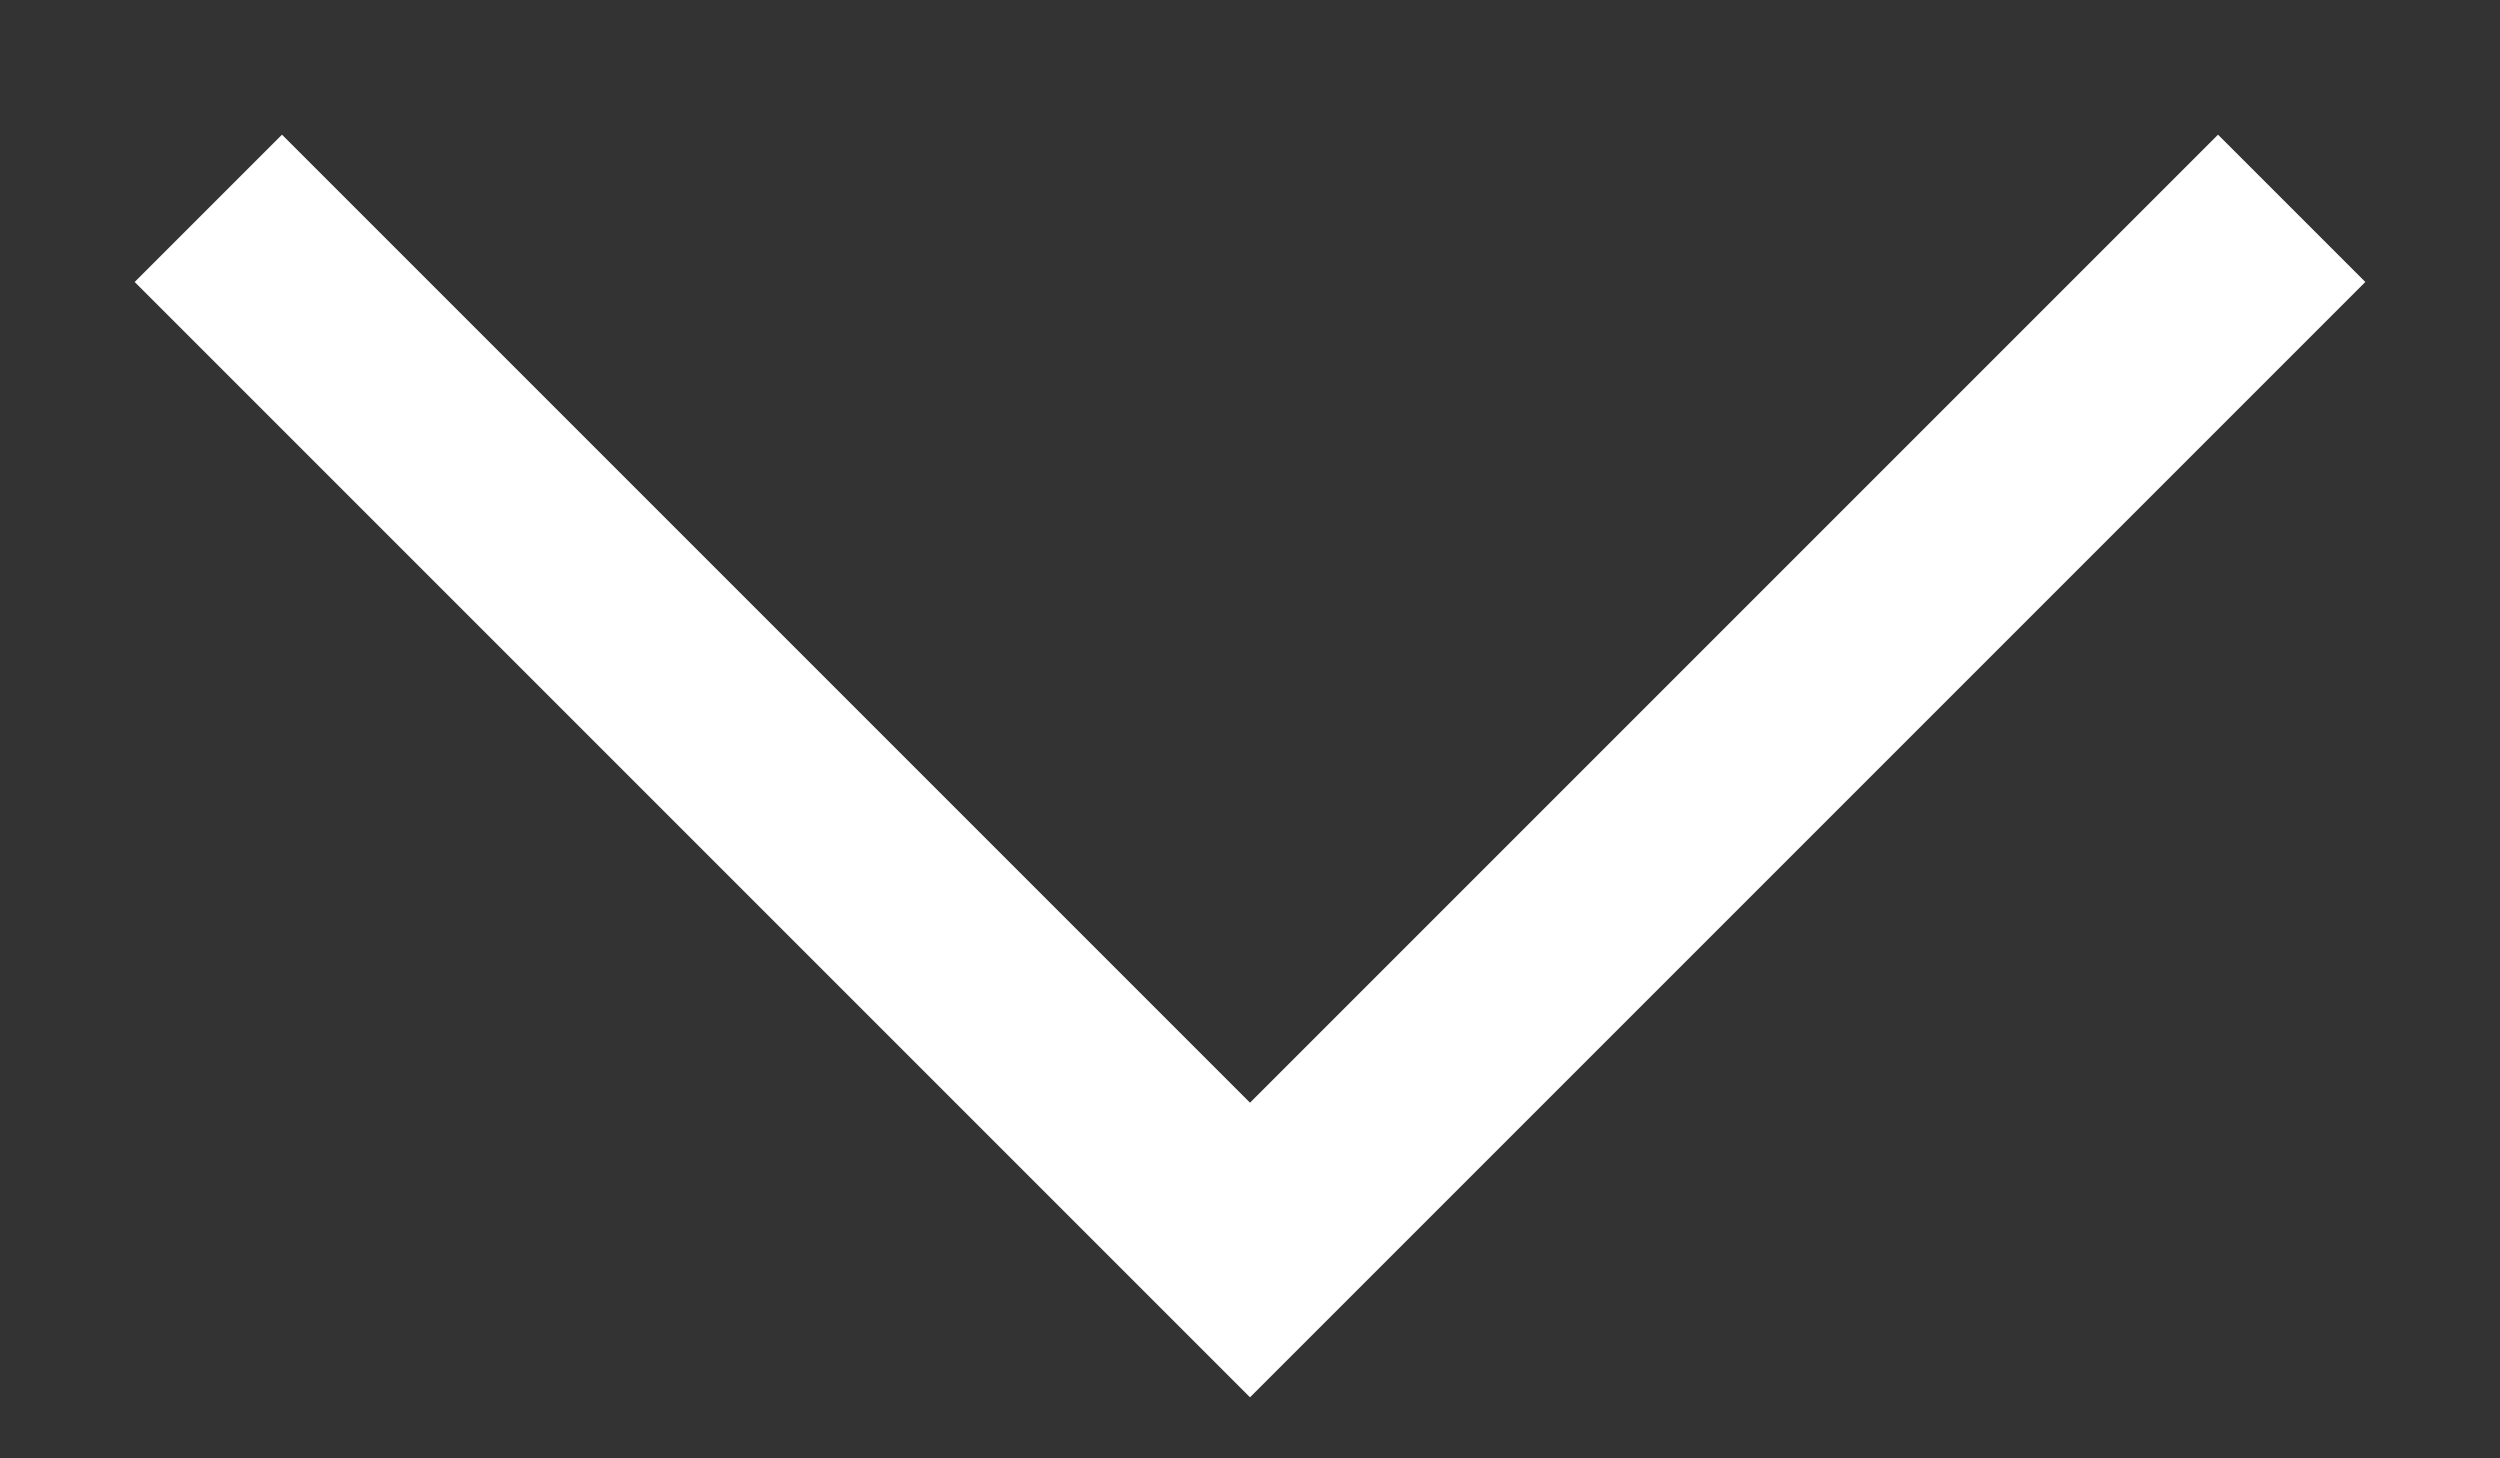 <svg width="12" height="7" viewBox="0 0 12 7" fill="none" xmlns="http://www.w3.org/2000/svg">
    <rect x="0" y="0" width="12" height="7" fill="#333333" stroke="none"/>
    <path d="m1 1 5 5 5-5" stroke="#fff"/>
</svg>

